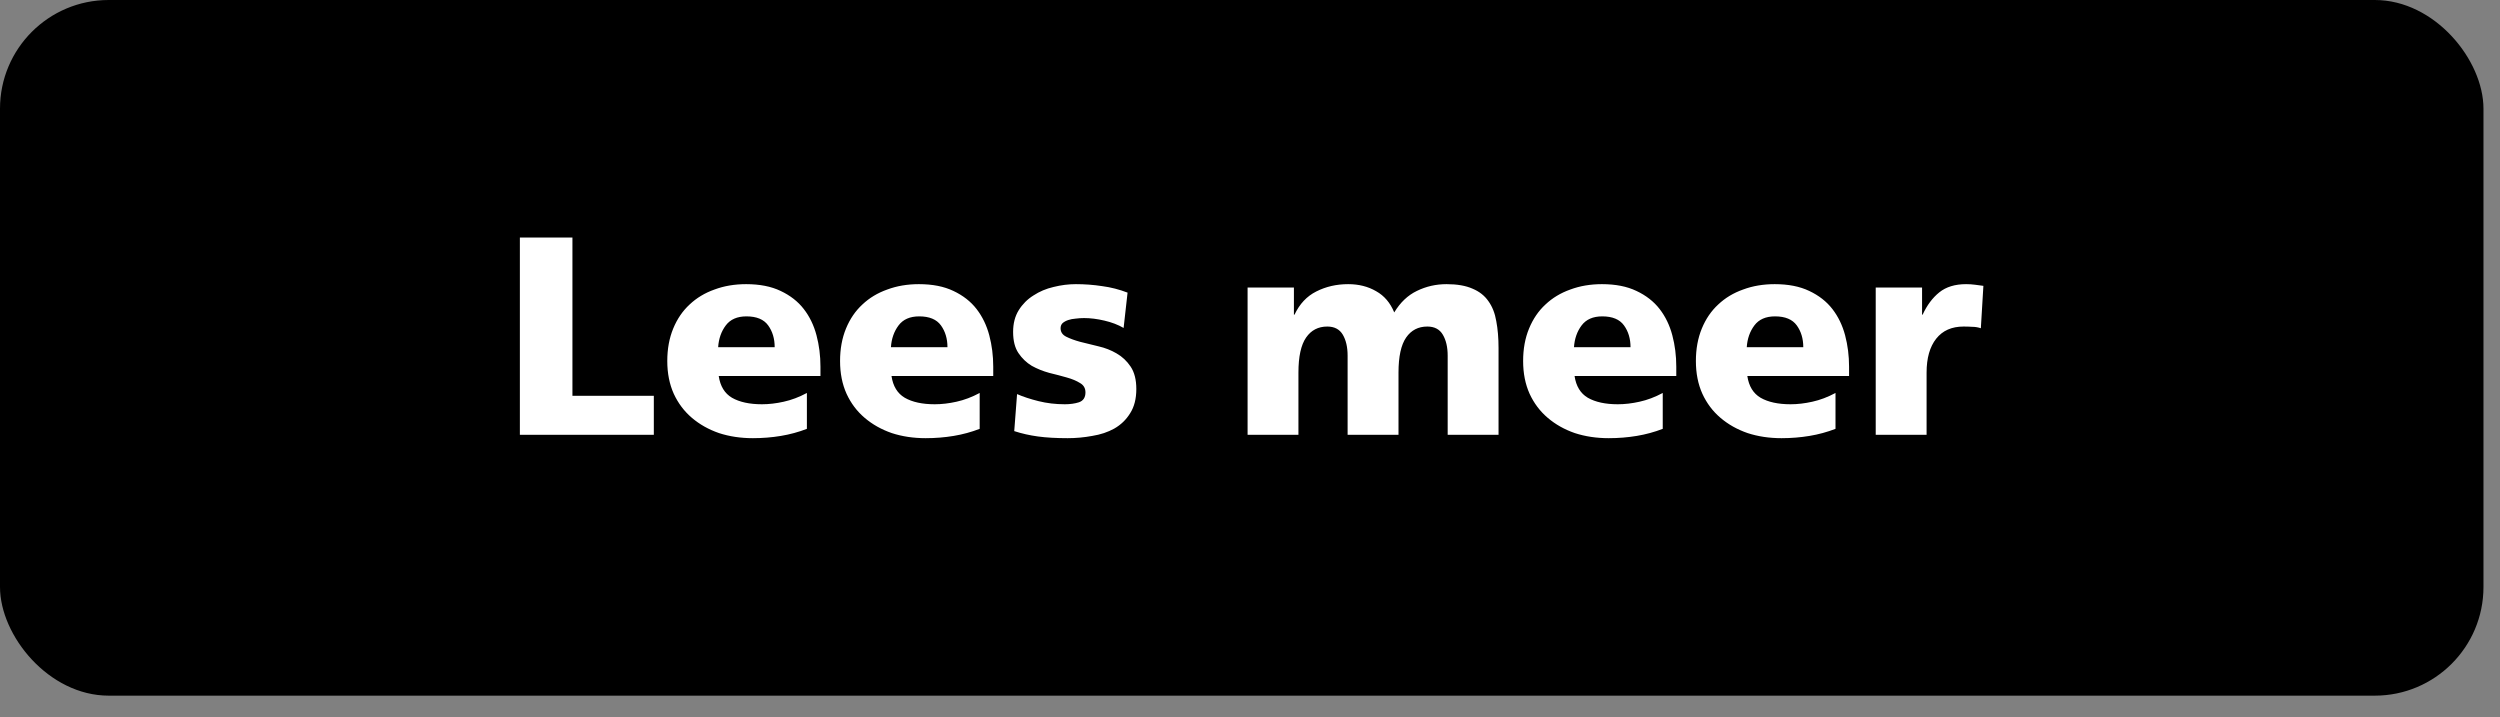 <svg width="115" height="33" viewBox="0 0 115 33" fill="none" xmlns="http://www.w3.org/2000/svg">
<rect x="0" y="0" width="115" height="33" fill="#808080" stroke="none"/>
<rect width="114.24" height="32" rx="5" fill="black"/>
<path d="M23.914 10.926H26.332V18.206H30.076V20H23.914V10.926ZM35.635 15.97C35.635 15.58 35.536 15.246 35.336 14.969C35.137 14.692 34.803 14.553 34.335 14.553C33.911 14.553 33.594 14.692 33.386 14.969C33.178 15.246 33.061 15.58 33.035 15.97H35.635ZM33.061 17.296C33.131 17.764 33.334 18.098 33.672 18.297C34.019 18.496 34.478 18.596 35.05 18.596C35.371 18.596 35.705 18.557 36.051 18.479C36.407 18.401 36.762 18.267 37.117 18.076V19.727C36.736 19.874 36.337 19.983 35.921 20.052C35.505 20.121 35.076 20.156 34.634 20.156C34.071 20.156 33.551 20.078 33.074 19.922C32.598 19.757 32.182 19.523 31.826 19.22C31.471 18.917 31.194 18.548 30.994 18.115C30.795 17.673 30.695 17.17 30.695 16.607C30.695 16.052 30.786 15.554 30.968 15.112C31.15 14.67 31.402 14.302 31.722 14.007C32.043 13.704 32.424 13.474 32.866 13.318C33.308 13.153 33.794 13.071 34.322 13.071C34.946 13.071 35.475 13.175 35.908 13.383C36.35 13.591 36.706 13.868 36.974 14.215C37.243 14.562 37.438 14.965 37.559 15.424C37.681 15.883 37.741 16.364 37.741 16.867V17.296H33.061ZM43.583 15.97C43.583 15.58 43.483 15.246 43.284 14.969C43.084 14.692 42.751 14.553 42.283 14.553C41.858 14.553 41.542 14.692 41.334 14.969C41.126 15.246 41.009 15.58 40.983 15.97H43.583ZM41.009 17.296C41.078 17.764 41.282 18.098 41.62 18.297C41.966 18.496 42.426 18.596 42.998 18.596C43.318 18.596 43.652 18.557 43.999 18.479C44.354 18.401 44.709 18.267 45.065 18.076V19.727C44.683 19.874 44.285 19.983 43.869 20.052C43.453 20.121 43.024 20.156 42.582 20.156C42.018 20.156 41.498 20.078 41.022 19.922C40.545 19.757 40.129 19.523 39.774 19.22C39.418 18.917 39.141 18.548 38.942 18.115C38.742 17.673 38.643 17.17 38.643 16.607C38.643 16.052 38.734 15.554 38.916 15.112C39.098 14.67 39.349 14.302 39.67 14.007C39.99 13.704 40.372 13.474 40.814 13.318C41.256 13.153 41.741 13.071 42.27 13.071C42.894 13.071 43.422 13.175 43.856 13.383C44.298 13.591 44.653 13.868 44.922 14.215C45.19 14.562 45.385 14.965 45.507 15.424C45.628 15.883 45.689 16.364 45.689 16.867V17.296H41.009ZM46.785 18.128C47.062 18.249 47.392 18.358 47.773 18.453C48.154 18.548 48.557 18.596 48.982 18.596C49.224 18.596 49.441 18.566 49.632 18.505C49.831 18.436 49.931 18.284 49.931 18.05C49.931 17.859 49.849 17.716 49.684 17.621C49.519 17.517 49.311 17.43 49.06 17.361C48.817 17.292 48.553 17.222 48.267 17.153C47.981 17.075 47.712 16.967 47.461 16.828C47.218 16.681 47.014 16.486 46.85 16.243C46.685 16 46.603 15.675 46.603 15.268C46.603 14.878 46.69 14.544 46.863 14.267C47.036 13.99 47.261 13.764 47.539 13.591C47.816 13.409 48.124 13.279 48.462 13.201C48.809 13.114 49.151 13.071 49.489 13.071C49.896 13.071 50.299 13.101 50.698 13.162C51.096 13.214 51.486 13.314 51.868 13.461L51.686 15.086C51.434 14.939 51.14 14.826 50.802 14.748C50.472 14.67 50.16 14.631 49.866 14.631C49.736 14.631 49.606 14.64 49.476 14.657C49.355 14.666 49.242 14.687 49.138 14.722C49.034 14.757 48.947 14.804 48.878 14.865C48.817 14.926 48.787 15.004 48.787 15.099C48.787 15.272 48.873 15.402 49.047 15.489C49.22 15.576 49.432 15.654 49.684 15.723C49.944 15.784 50.225 15.853 50.529 15.931C50.832 16 51.109 16.109 51.361 16.256C51.621 16.403 51.837 16.607 52.011 16.867C52.184 17.127 52.271 17.469 52.271 17.894C52.271 18.345 52.175 18.717 51.985 19.012C51.803 19.307 51.56 19.541 51.257 19.714C50.962 19.879 50.624 19.991 50.243 20.052C49.87 20.121 49.493 20.156 49.112 20.156C48.583 20.156 48.128 20.13 47.747 20.078C47.365 20.026 47.002 19.944 46.655 19.831L46.785 18.128ZM57.389 13.227H59.52V14.475H59.547C59.781 13.981 60.114 13.626 60.547 13.409C60.989 13.184 61.479 13.071 62.017 13.071C62.502 13.071 62.931 13.179 63.303 13.396C63.676 13.604 63.953 13.929 64.135 14.371C64.413 13.912 64.76 13.582 65.175 13.383C65.6 13.175 66.055 13.071 66.54 13.071C67.026 13.071 67.424 13.14 67.737 13.279C68.049 13.409 68.291 13.6 68.465 13.851C68.647 14.102 68.768 14.41 68.829 14.774C68.898 15.138 68.933 15.55 68.933 16.009V20H66.593V16.36C66.593 15.97 66.519 15.649 66.371 15.398C66.224 15.147 65.986 15.021 65.656 15.021C65.24 15.021 64.915 15.19 64.681 15.528C64.448 15.866 64.331 16.403 64.331 17.14V20H61.99V16.36C61.99 15.97 61.917 15.649 61.77 15.398C61.622 15.147 61.384 15.021 61.054 15.021C60.639 15.021 60.313 15.19 60.08 15.528C59.846 15.866 59.728 16.403 59.728 17.14V20H57.389V13.227ZM75.004 15.97C75.004 15.58 74.904 15.246 74.704 14.969C74.505 14.692 74.171 14.553 73.704 14.553C73.279 14.553 72.963 14.692 72.754 14.969C72.546 15.246 72.43 15.58 72.403 15.97H75.004ZM72.43 17.296C72.499 17.764 72.703 18.098 73.04 18.297C73.387 18.496 73.847 18.596 74.418 18.596C74.739 18.596 75.073 18.557 75.419 18.479C75.775 18.401 76.13 18.267 76.486 18.076V19.727C76.104 19.874 75.706 19.983 75.29 20.052C74.874 20.121 74.445 20.156 74.002 20.156C73.439 20.156 72.919 20.078 72.442 19.922C71.966 19.757 71.55 19.523 71.195 19.22C70.839 18.917 70.562 18.548 70.362 18.115C70.163 17.673 70.064 17.17 70.064 16.607C70.064 16.052 70.154 15.554 70.337 15.112C70.519 14.67 70.77 14.302 71.091 14.007C71.411 13.704 71.793 13.474 72.234 13.318C72.677 13.153 73.162 13.071 73.691 13.071C74.314 13.071 74.843 13.175 75.276 13.383C75.719 13.591 76.074 13.868 76.343 14.215C76.611 14.562 76.806 14.965 76.927 15.424C77.049 15.883 77.109 16.364 77.109 16.867V17.296H72.43ZM82.951 15.97C82.951 15.58 82.851 15.246 82.652 14.969C82.452 14.692 82.119 14.553 81.651 14.553C81.226 14.553 80.91 14.692 80.702 14.969C80.494 15.246 80.377 15.58 80.351 15.97H82.951ZM80.377 17.296C80.446 17.764 80.65 18.098 80.988 18.297C81.334 18.496 81.794 18.596 82.366 18.596C82.686 18.596 83.02 18.557 83.367 18.479C83.722 18.401 84.077 18.267 84.433 18.076V19.727C84.051 19.874 83.653 19.983 83.237 20.052C82.821 20.121 82.392 20.156 81.95 20.156C81.386 20.156 80.866 20.078 80.39 19.922C79.913 19.757 79.497 19.523 79.142 19.22C78.786 18.917 78.509 18.548 78.31 18.115C78.11 17.673 78.011 17.17 78.011 16.607C78.011 16.052 78.102 15.554 78.284 15.112C78.466 14.67 78.717 14.302 79.038 14.007C79.358 13.704 79.74 13.474 80.182 13.318C80.624 13.153 81.109 13.071 81.638 13.071C82.262 13.071 82.79 13.175 83.224 13.383C83.666 13.591 84.021 13.868 84.29 14.215C84.558 14.562 84.753 14.965 84.875 15.424C84.996 15.883 85.057 16.364 85.057 16.867V17.296H80.377ZM91.119 15.099C90.989 15.056 90.859 15.034 90.729 15.034C90.599 15.025 90.465 15.021 90.326 15.021C89.78 15.021 89.36 15.207 89.065 15.58C88.77 15.953 88.623 16.473 88.623 17.14V20H86.283V13.227H88.415V14.475H88.441C88.64 14.042 88.896 13.699 89.208 13.448C89.52 13.197 89.932 13.071 90.443 13.071C90.582 13.071 90.716 13.08 90.846 13.097C90.985 13.114 91.115 13.132 91.236 13.149L91.119 15.099Z" fill="white"/>
</svg>
